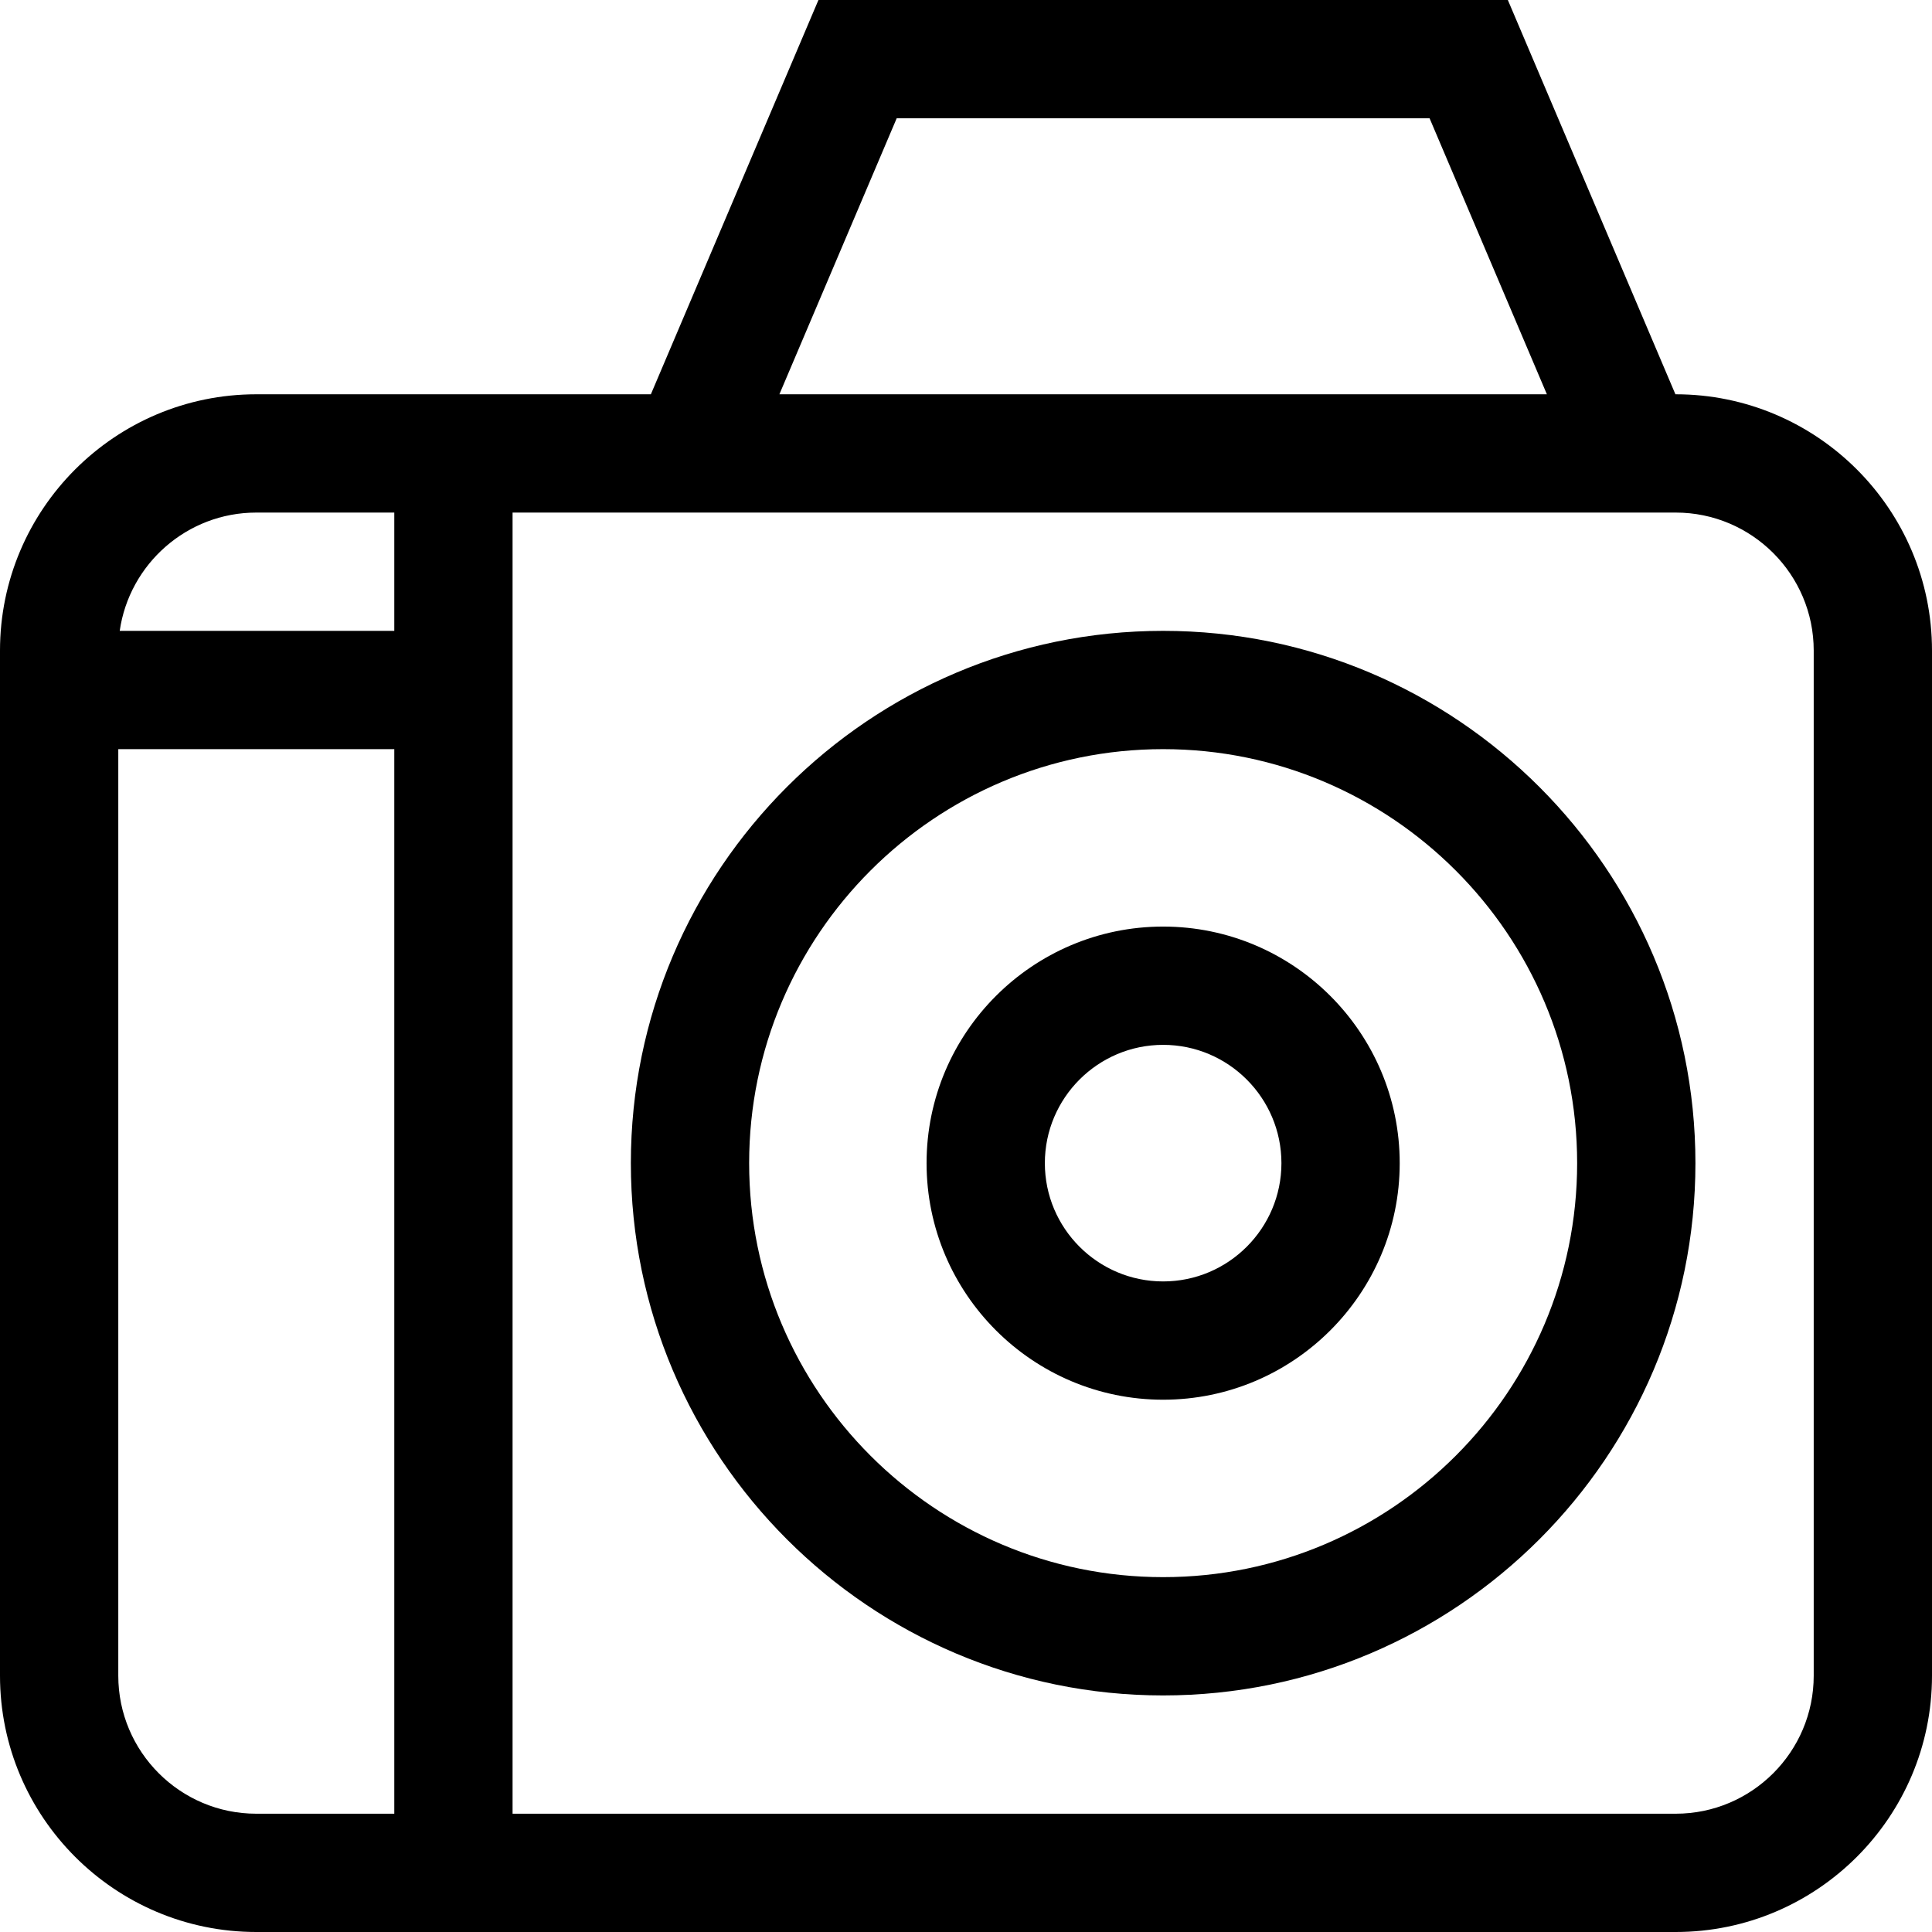 <?xml version="1.0" encoding="iso-8859-1"?>
<!-- Uploaded to: SVG Repo, www.svgrepo.com, Generator: SVG Repo Mixer Tools -->
<svg fill="#000000" height="800px" width="800px" version="1.1" id="Layer_1" xmlns="http://www.w3.org/2000/svg" xmlns:xlink="http://www.w3.org/1999/xlink" 
	 viewBox="0 0 490 490" xml:space="preserve">
<g>
	<g>
		<g>
			<path d="M295,160c-74.439,0-135,60.561-135,135s60.561,135,135,135s135-60.561,135-135S369.439,160,295,160z M295,400
				c-57.897,0-105-47.103-105-105c0-57.897,47.103-105,105-105c57.897,0,105,47.103,105,105C400,352.897,352.897,400,295,400z"/>
			<path d="M295,235c-33.084,0-60,26.916-60,60s26.916,60,60,60s60-26.916,60-60S328.084,235,295,235z M295,325
				c-16.542,0-30-13.458-30-30s13.458-30,30-30s30,13.458,30,30S311.542,325,295,325z"/>
			<path d="M425,100h-0.076l-42.5-100H207.577l-42.5,100H65c-35.841,0-65,29.159-65,65v260c0,35.841,29.159,65,65,65h360
				c35.841,0,65-29.159,65-65V165C490,129.159,460.841,100,425,100z M227.423,30h135.153l29.75,70H197.674L227.423,30z M100,460H65
				c-19.299,0-35-15.701-35-35V190h70V460z M100,160H30.363c2.434-16.938,17.036-30,34.637-30h35V160z M460,425
				c0,19.299-15.701,35-35,35H130V130h295c19.299,0,35,15.701,35,35V425z"/>
		</g>
	</g>
</g>
</svg>